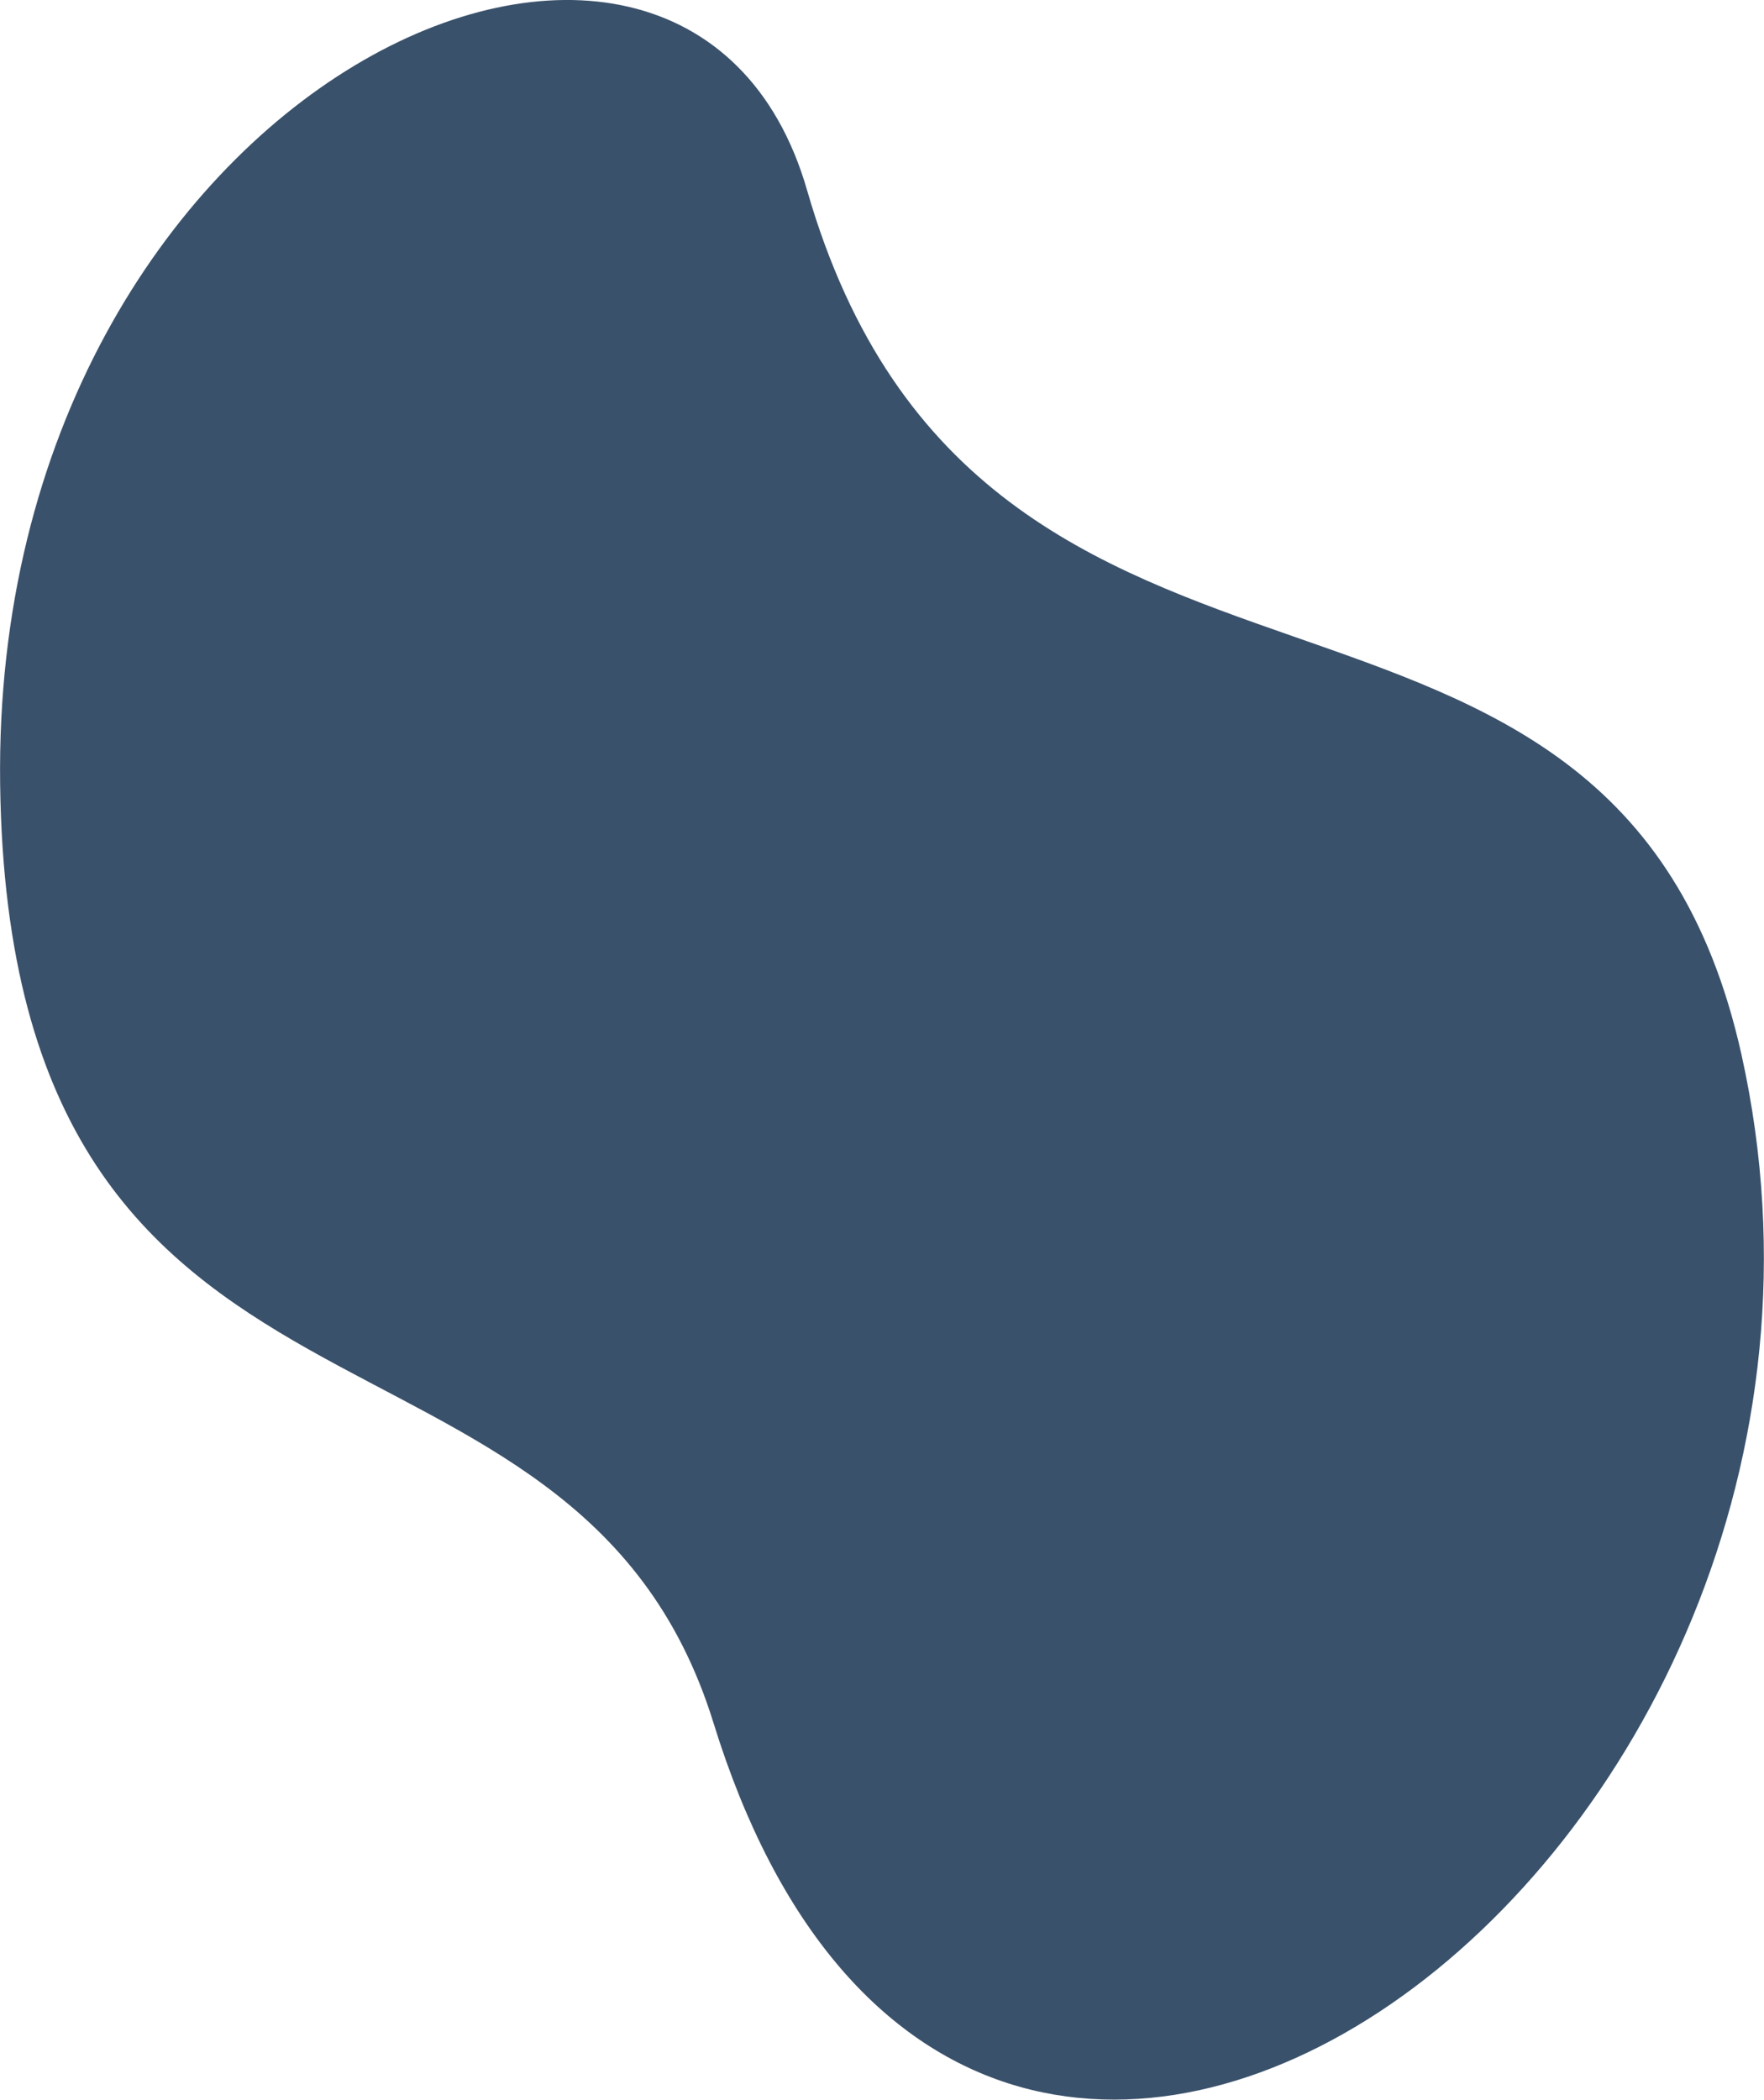 <?xml version="1.0" encoding="UTF-8" standalone="no"?><!-- Generator: Adobe Illustrator 23.0.2, SVG Export Plug-In . SVG Version: 6.00 Build 0)  --><svg xmlns="http://www.w3.org/2000/svg" enable-background="new 0 0 123.91 147.43" fill="#000000" id="Layer_1" version="1.1" viewBox="0 0 123.91 147.43" x="0px" xml:space="preserve" y="0px">
<linearGradient gradientTransform="matrix(6.1232e-17 1 -1 6.1232e-17 -200.35 -1472.9)" gradientUnits="userSpaceOnUse" id="SVGID_1_" x1="1472.9" x2="1620.3" y1="-262.31" y2="-262.31">
	<stop offset="0" stop-color="#3a516b"/>
	<stop offset="0.992" stop-color="#3a516b"/>
</linearGradient>
<path d="m56.69 13.35c12.33 42.77 56.71 20.5 65.64 60.71 12.6 56.7-54.13 105.36-72.21 46.92-9.79-31.62-49.46-16.42-50.11-65.92s48.18-71.17 56.68-41.71z" fill="url(#SVGID_1_)"/>
</svg>